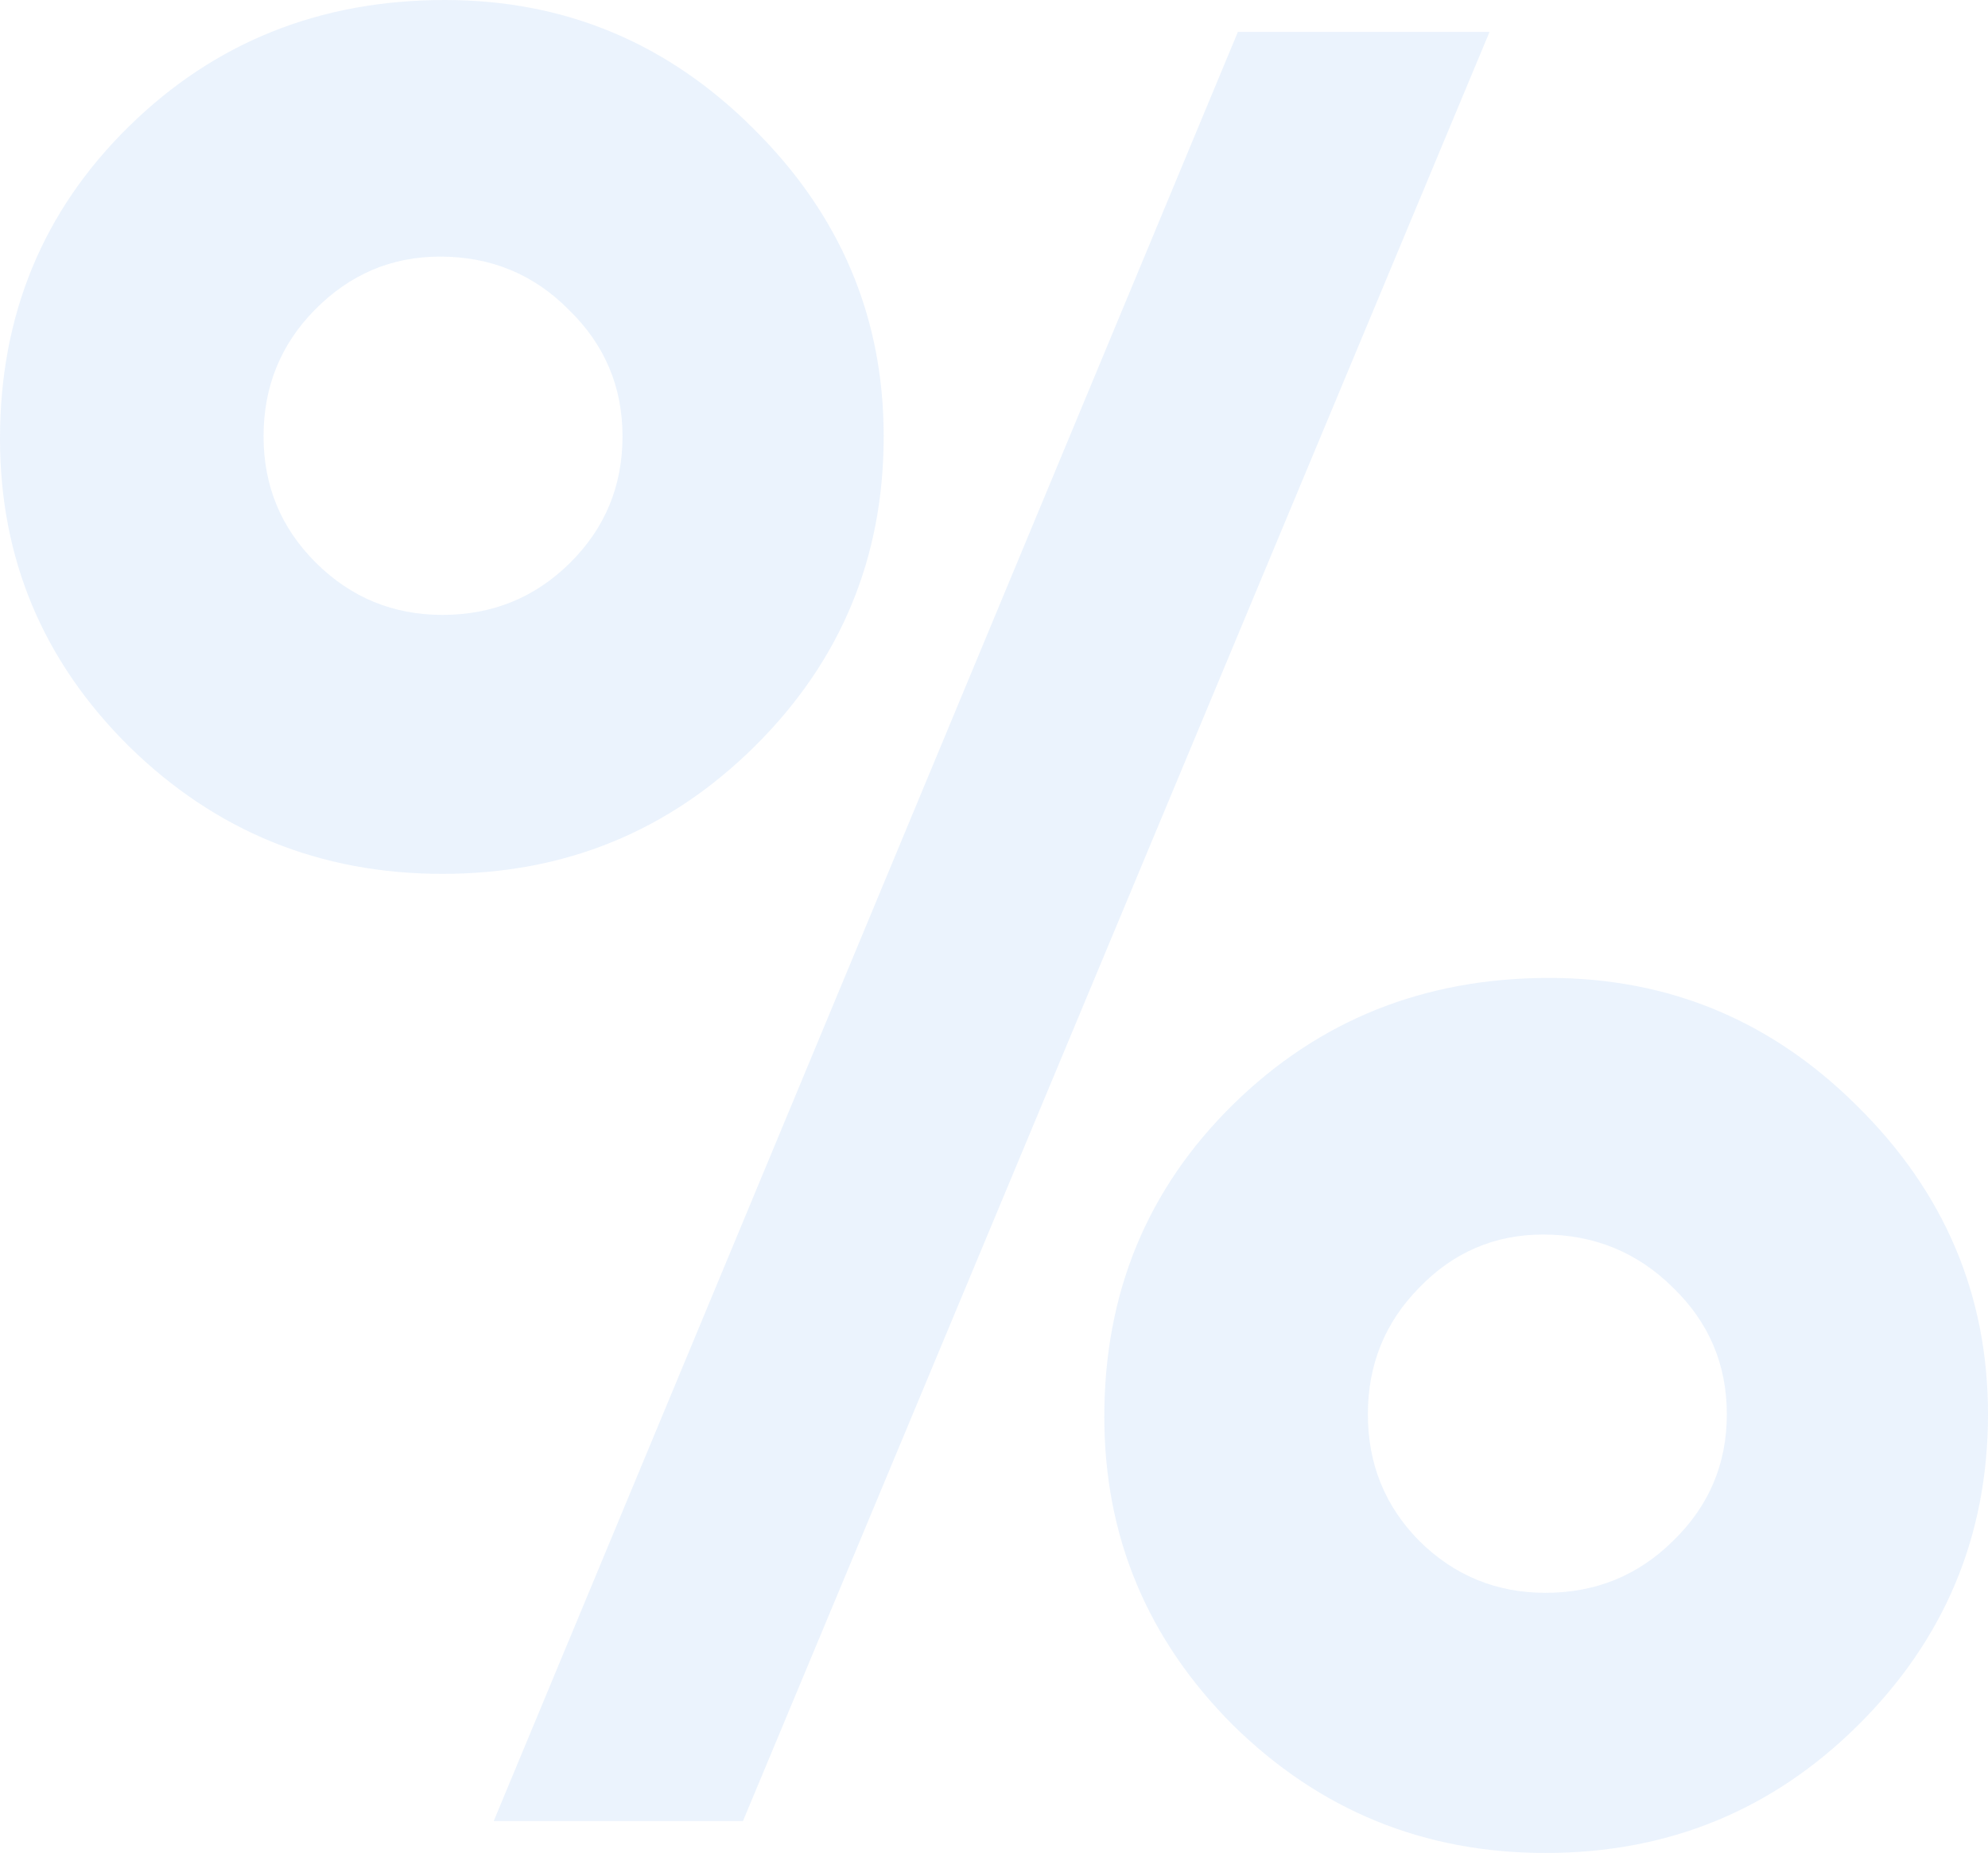 <svg width="941" height="877" viewBox="0 0 941 877" fill="none" xmlns="http://www.w3.org/2000/svg"><path opacity=".1" d="M585.938 15.111h119.106L351.675 861.889H233.698l352.24-846.778zm147.331 447.735c56.825 0 105.559 20.334 146.202 61.003C920.49 564.519 941 613.023 941 669.363c0 57.459-20.51 106.524-61.529 147.193C838.828 856.852 789.529 877 731.575 877c-57.577 0-106.876-20.148-147.895-60.444-40.643-40.669-60.965-89.361-60.965-146.074 0-58.578 20.322-107.829 60.965-147.752 40.643-39.923 90.506-59.884 149.589-59.884zm-2.823 121.448c-22.955 0-42.524 8.395-58.706 25.185-16.182 16.417-24.273 36.378-24.273 59.884s8.091 43.468 24.273 59.885c16.558 16.417 36.503 24.625 59.835 24.625 23.709 0 43.842-8.208 60.4-24.625 16.935-16.417 25.402-36.379 25.402-59.885s-8.467-43.467-25.402-59.884c-16.934-16.79-37.444-25.185-61.529-25.185zM210.554 0c56.825 0 105.559 20.335 146.202 61.004 41.019 40.669 61.529 89.174 61.529 145.514 0 57.459-20.322 106.336-60.965 146.633-40.643 40.296-89.941 60.444-147.895 60.444-57.954 0-107.441-20.148-148.46-60.444C20.32 312.854 0 264.35 0 207.637c0-58.579 20.322-107.83 60.965-147.752C101.608 19.962 151.47 0 210.554 0zm-2.258 121.448c-22.956 0-42.713 8.395-59.271 25.185-16.182 16.417-24.273 36.378-24.273 59.885 0 23.506 8.279 43.467 24.837 59.884s36.504 24.625 59.836 24.625c23.708 0 43.842-8.208 60.4-24.625s24.837-36.378 24.837-59.884c0-23.507-8.467-43.468-25.402-59.885-16.558-16.79-36.879-25.185-60.964-25.185z" fill="#3489EC"/></svg>